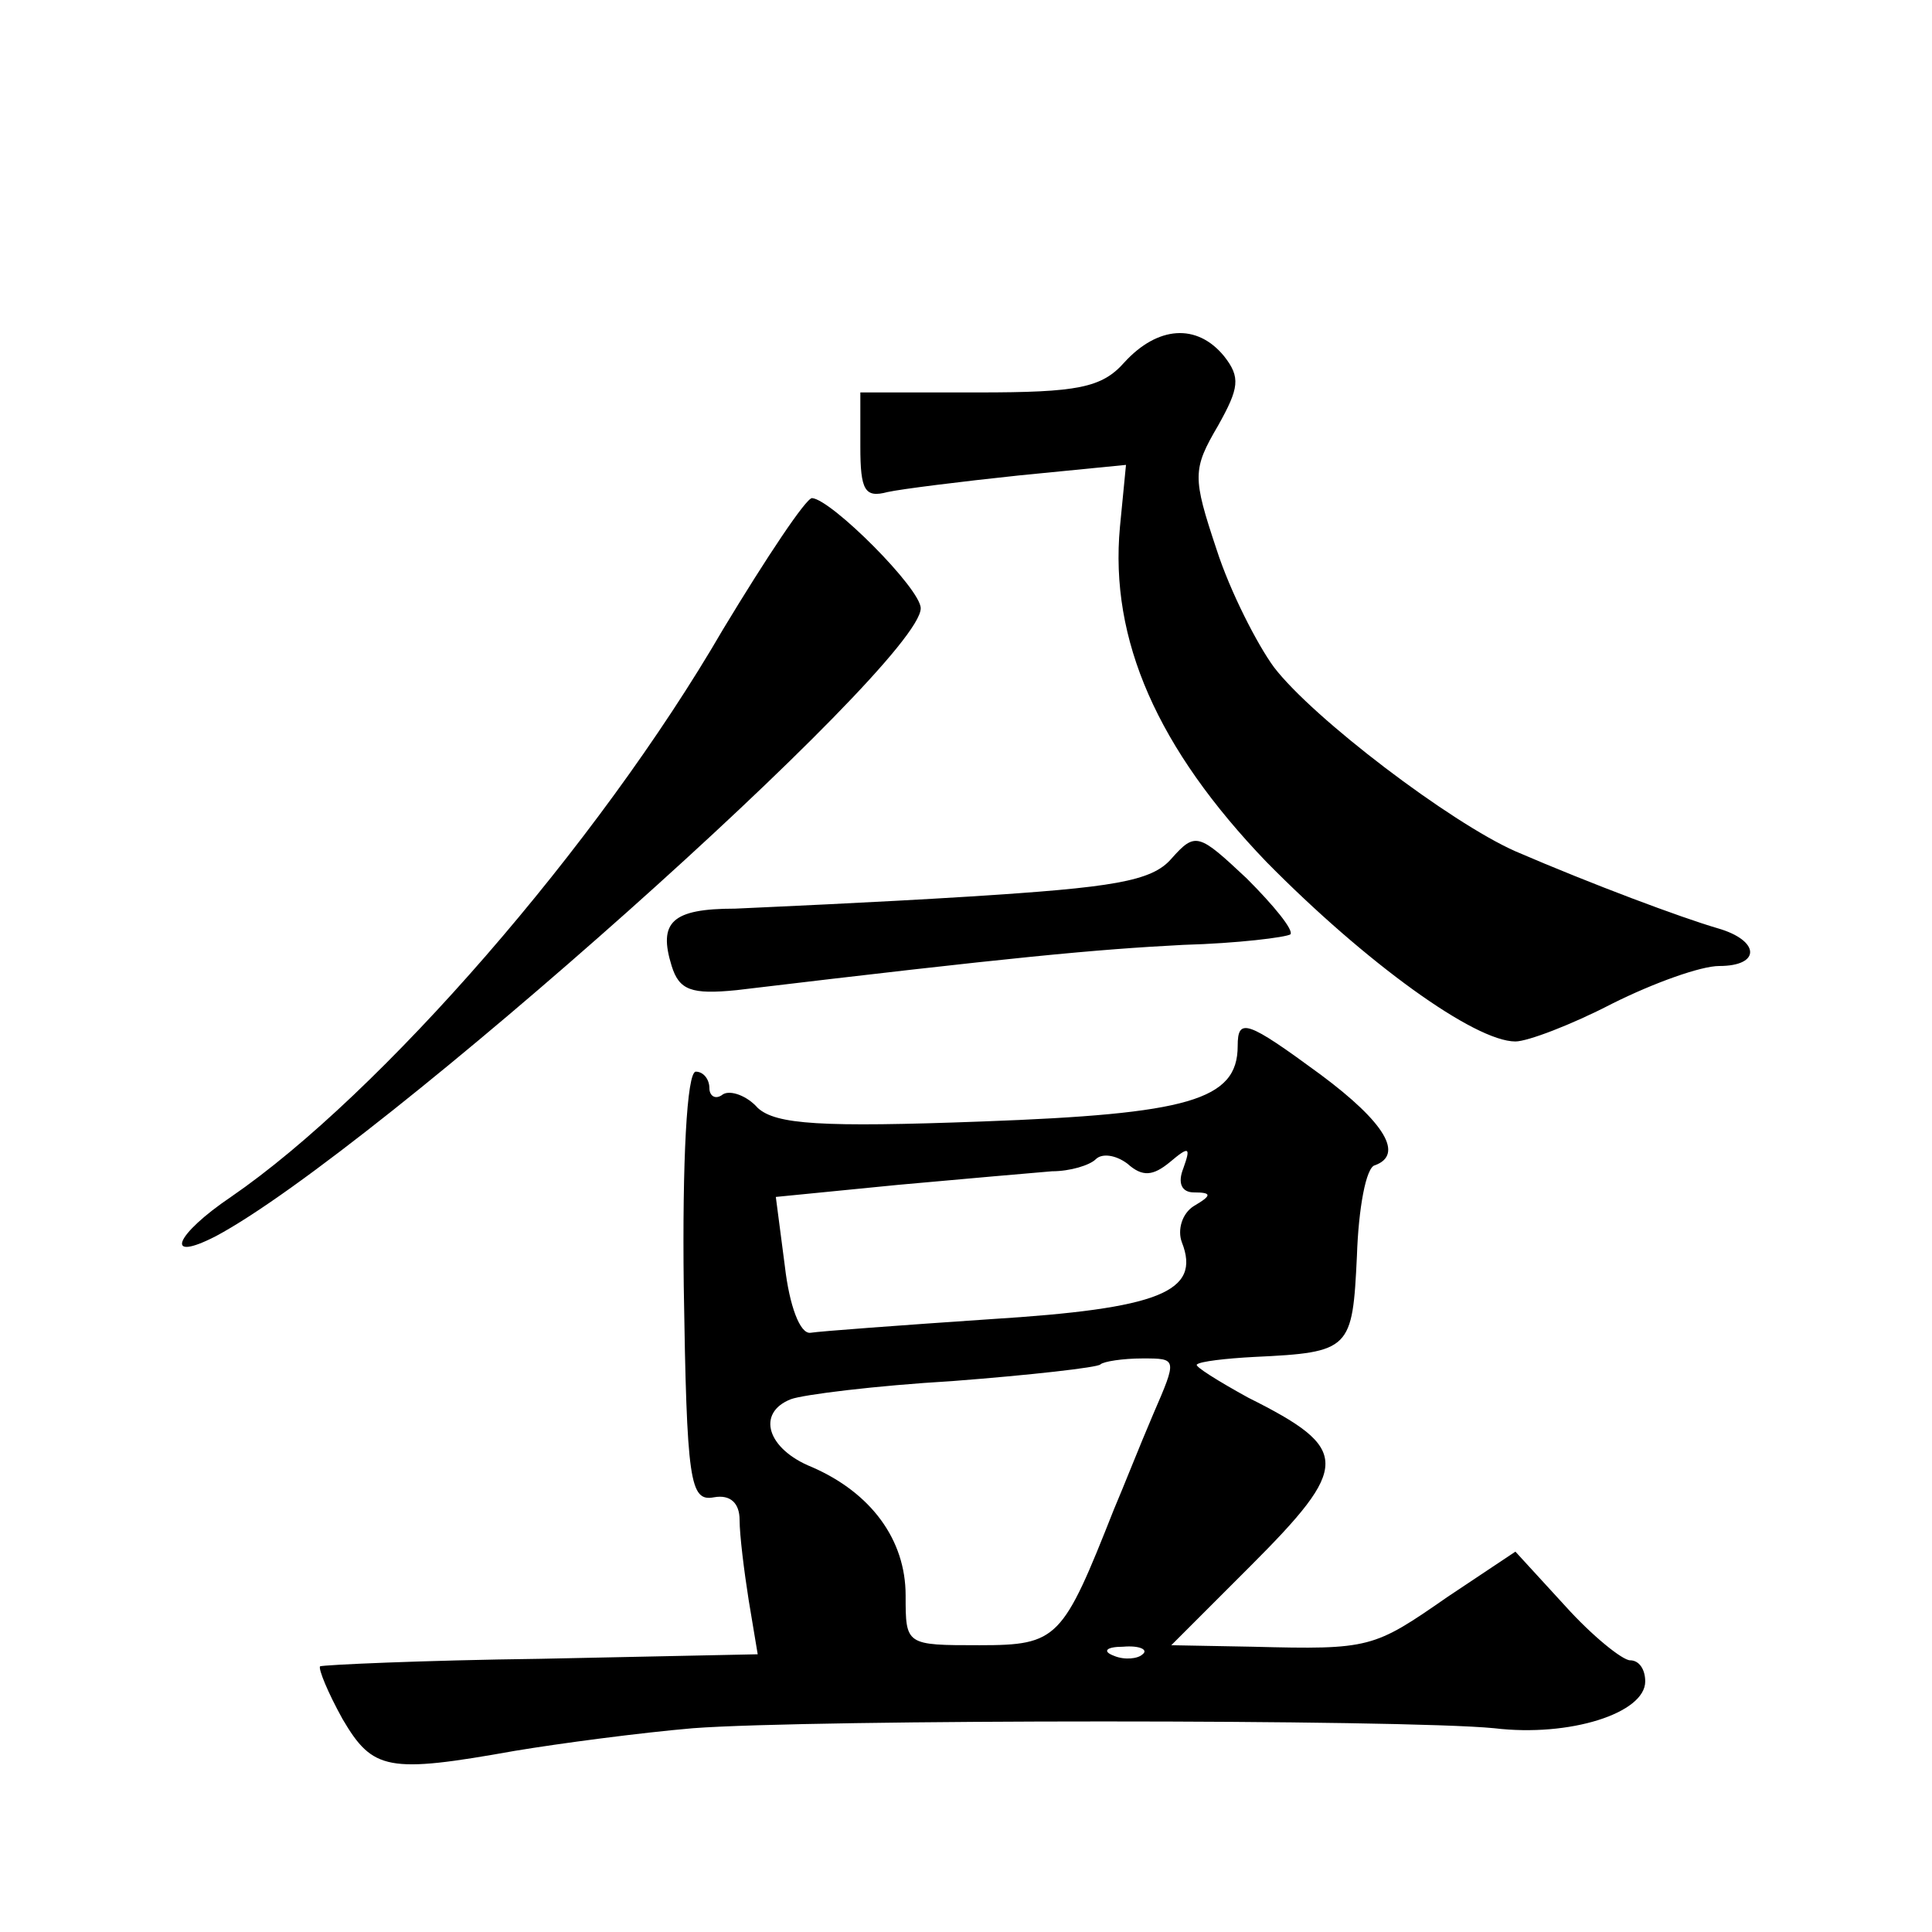 <?xml version="1.0" standalone="no"?>
<!DOCTYPE svg PUBLIC "-//W3C//DTD SVG 20010904//EN"
 "http://www.w3.org/TR/2001/REC-SVG-20010904/DTD/svg10.dtd">
<svg version="1.0" xmlns="http://www.w3.org/2000/svg"
 width="128pt" height="128pt" viewBox="0 0 128 128"
 preserveAspectRatio="xMidYMid meet">
<g transform="translate(0,128) scale(0.1,-0.1)"
fill="#0" stroke="none">
<path d="M745 1040 c-15 -17 -31 -20 -97 -20 l-78 0 0 -36 c0 -29 3 -34 18 -30
9 2 49 7 87 11 l71 7 -4 -41 c-7 -75 25 -147 97 -222 66 -67 138 -119 165 -119
8 0 37 11 64 25 28 14 59 25 71 25 28 0 27 17 -1 25 -24 7 -83 29 -134 51 -43 19
-134 88 -160 122 -11 15 -29 50 -38 78 -16 48 -16 53 1 82 14 25 15 32 4 46 -18
22 -44 20 -66 -4z M479 863 c-83 -143 -227 -308 -326 -376 -37 -25 -45 -44 -10
-26 105 56 467 379 467 416 0 13 -59 72 -72 73 -4 0 -30 -39 -59 -87z M776 711
c-13 -15 -39 -19 -134 -25 -64 -4 -134 -7 -155 -8 -42 0 -51 -9 -42 -38 5 -16 13
-19 43 -16 184 22 238 27 296 30 36 1 68 5 71 7 2 3 -11 19 -29 37 -32 30 -34 31
-50 13z M820 587 c0 -36 -33 -45 -169 -50 -107 -4 -137 -2 -149 9 -7 8 -18 12 -23
9 -5 -4 -9 -1 -9 4 0 6 -4 11 -9 11 -6 0 -9 -60 -8 -142 2 -130 4 -143 20 -140
11 2 17 -4 17 -15 0 -10 3 -34 6 -53 l6 -36 -144 -3 c-78 -1 -144 -4 -146 -5 -1
-2 5 -17 15 -35 20 -34 30 -36 114 -21 30 5 83 12 118 15 79 6 470 6 531 0 50 -6
100 10 100 31 0 8 -4 14 -10 14 -5 0 -25 16 -43 36 l-33 36 -45 -30 c-49 -34 -51
-35 -129 -33 l-54 1 52 52 c67 67 67 78 -1 112 -20 11 -36 21 -34 22 2 2 19 4 38
5 64 3 65 5 68 67 1 31 6 59 12 60 19 7 7 28 -36 60 -49 36 -55 38 -55 19z m-45
-77 c13 11 14 10 9 -4 -4 -10 -1 -16 7 -16 12 0 12 -2 0 -9 -8 -5 -11 -16 -8 -24
13 -33 -15 -44 -127 -51 -59 -4 -113 -8 -119 -9 -7 -1 -14 18 -17 44 l-6 46 81
8 c44 4 90 8 102 9 12 0 25 4 29 8 4 4 13 3 21 -3 10 -9 17 -8 28 1z m-11 -167
c-9 -21 -20 -49 -26 -63 -34 -86 -37 -90 -89 -90 -49 0 -49 0 -49 33 0 37 -23 68
-62 85 -30 12 -37 36 -14 45 8 3 56 9 107 12 52 4 96 9 98 11 2 2 15 4 28 4 23
0 23 0 7 -37z m-7 -159 c-3 -3 -12 -4 -19 -1 -8 3 -5 6 6 6 11 1 17 -2 13 -5z"/>
</g>
</svg>
